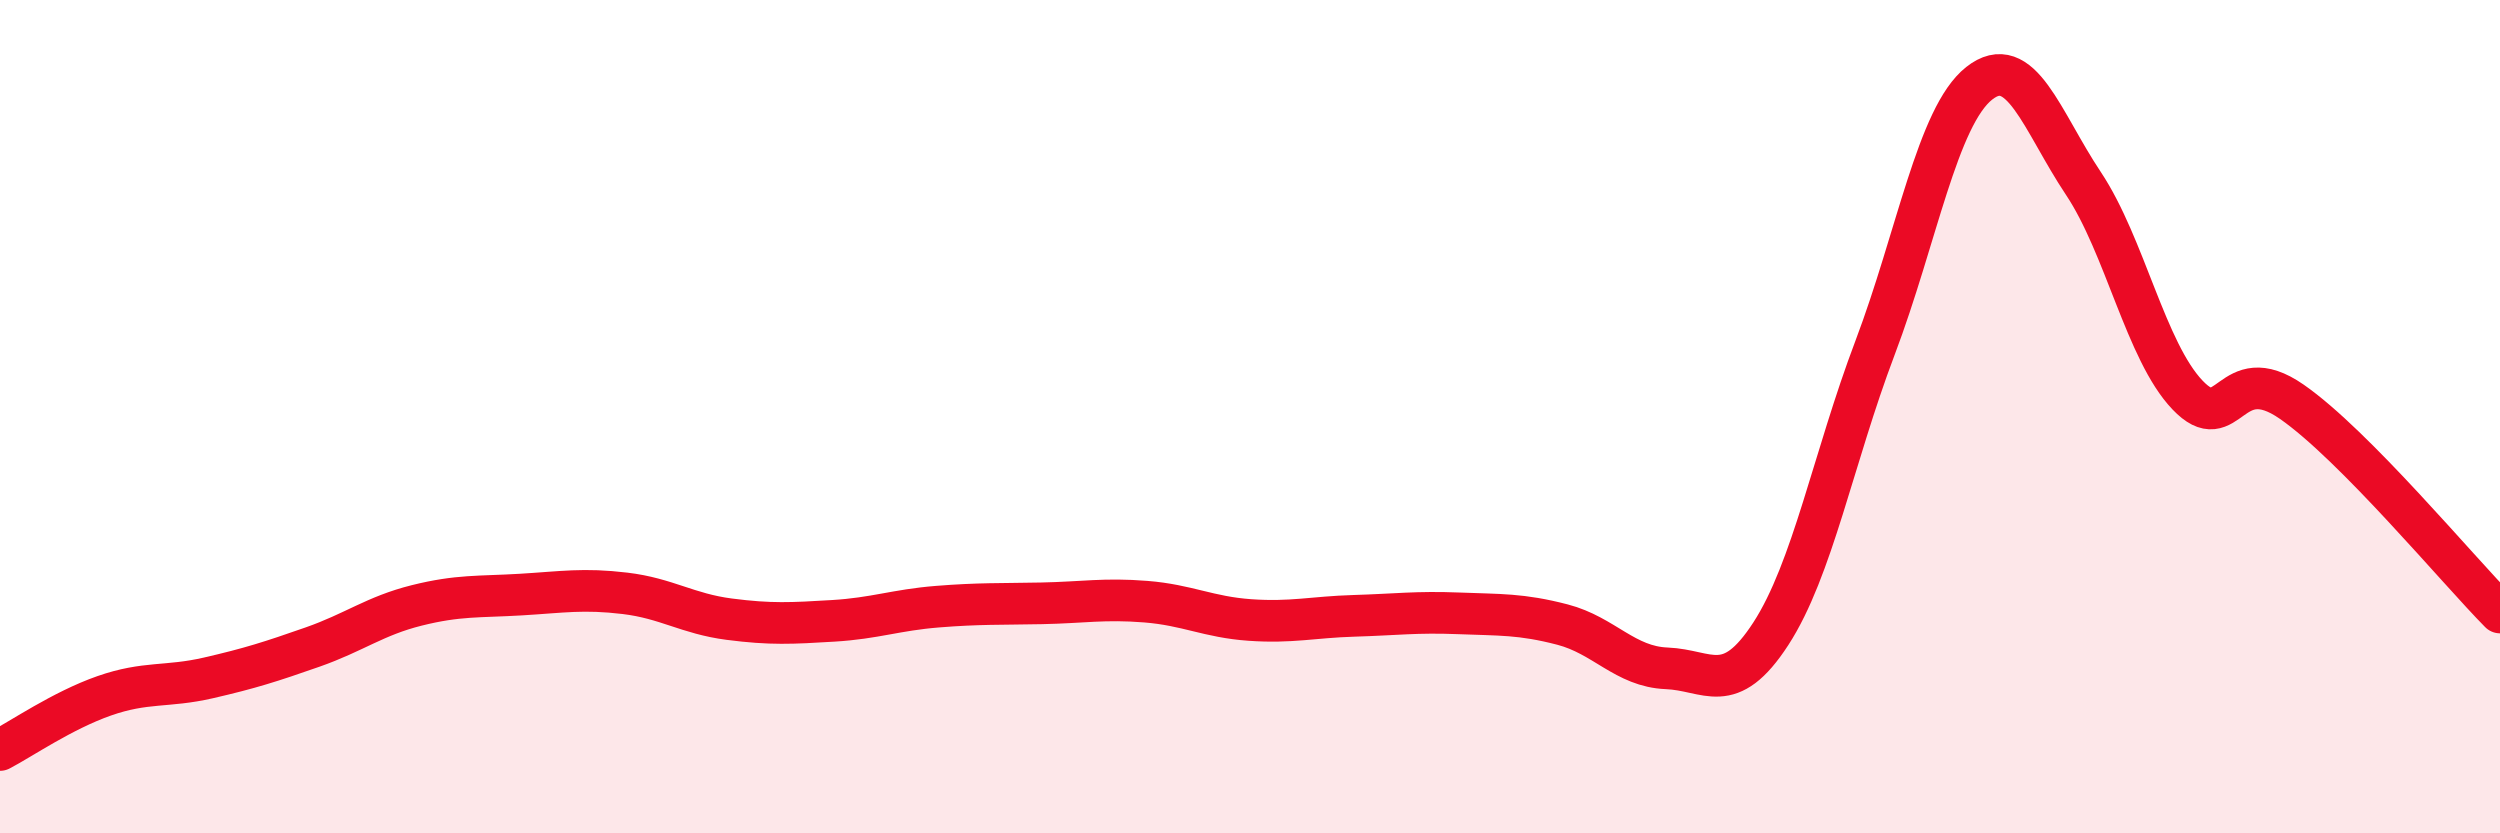 
    <svg width="60" height="20" viewBox="0 0 60 20" xmlns="http://www.w3.org/2000/svg">
      <path
        d="M 0,18 C 0.5,17.74 1.5,17.05 2.5,16.7 C 3.5,16.35 4,16.5 5,16.27 C 6,16.04 6.5,15.88 7.5,15.53 C 8.5,15.18 9,14.78 10,14.53 C 11,14.28 11.5,14.33 12.5,14.27 C 13.5,14.21 14,14.12 15,14.24 C 16,14.36 16.5,14.73 17.5,14.86 C 18.5,14.99 19,14.96 20,14.9 C 21,14.84 21.5,14.64 22.5,14.56 C 23.5,14.48 24,14.5 25,14.48 C 26,14.46 26.5,14.36 27.5,14.44 C 28.5,14.52 29,14.81 30,14.88 C 31,14.95 31.5,14.81 32.5,14.78 C 33.5,14.75 34,14.68 35,14.72 C 36,14.76 36.5,14.73 37.5,14.99 C 38.5,15.25 39,16 40,16.04 C 41,16.08 41.5,16.75 42.5,15.21 C 43.5,13.67 44,10.99 45,8.35 C 46,5.71 46.5,2.79 47.5,2 C 48.5,1.21 49,2.9 50,4.4 C 51,5.9 51.5,8.43 52.5,9.48 C 53.5,10.53 53.5,8.6 55,9.64 C 56.5,10.68 59,13.69 60,14.7L60 20L0 20Z"
        fill="#EB0A25"
        opacity="0.1"
        stroke-linecap="round"
        stroke-linejoin="round"
      />
      <path
        d="M 0,18 C 0.5,17.74 1.5,17.05 2.5,16.7 C 3.5,16.35 4,16.5 5,16.27 C 6,16.04 6.5,15.88 7.5,15.53 C 8.5,15.18 9,14.78 10,14.53 C 11,14.28 11.5,14.33 12.5,14.27 C 13.5,14.21 14,14.12 15,14.24 C 16,14.36 16.5,14.73 17.5,14.86 C 18.5,14.99 19,14.96 20,14.9 C 21,14.84 21.5,14.64 22.5,14.56 C 23.5,14.48 24,14.5 25,14.48 C 26,14.46 26.5,14.36 27.5,14.44 C 28.5,14.52 29,14.81 30,14.88 C 31,14.95 31.5,14.81 32.5,14.78 C 33.5,14.75 34,14.68 35,14.72 C 36,14.76 36.5,14.73 37.5,14.99 C 38.5,15.25 39,16 40,16.04 C 41,16.08 41.5,16.75 42.5,15.21 C 43.5,13.67 44,10.99 45,8.35 C 46,5.71 46.5,2.79 47.5,2 C 48.5,1.21 49,2.9 50,4.4 C 51,5.9 51.5,8.43 52.5,9.48 C 53.5,10.53 53.5,8.6 55,9.64 C 56.5,10.68 59,13.69 60,14.7"
        stroke="#EB0A25"
        stroke-width="1"
        fill="none"
        stroke-linecap="round"
        stroke-linejoin="round"
      />
    </svg>
  